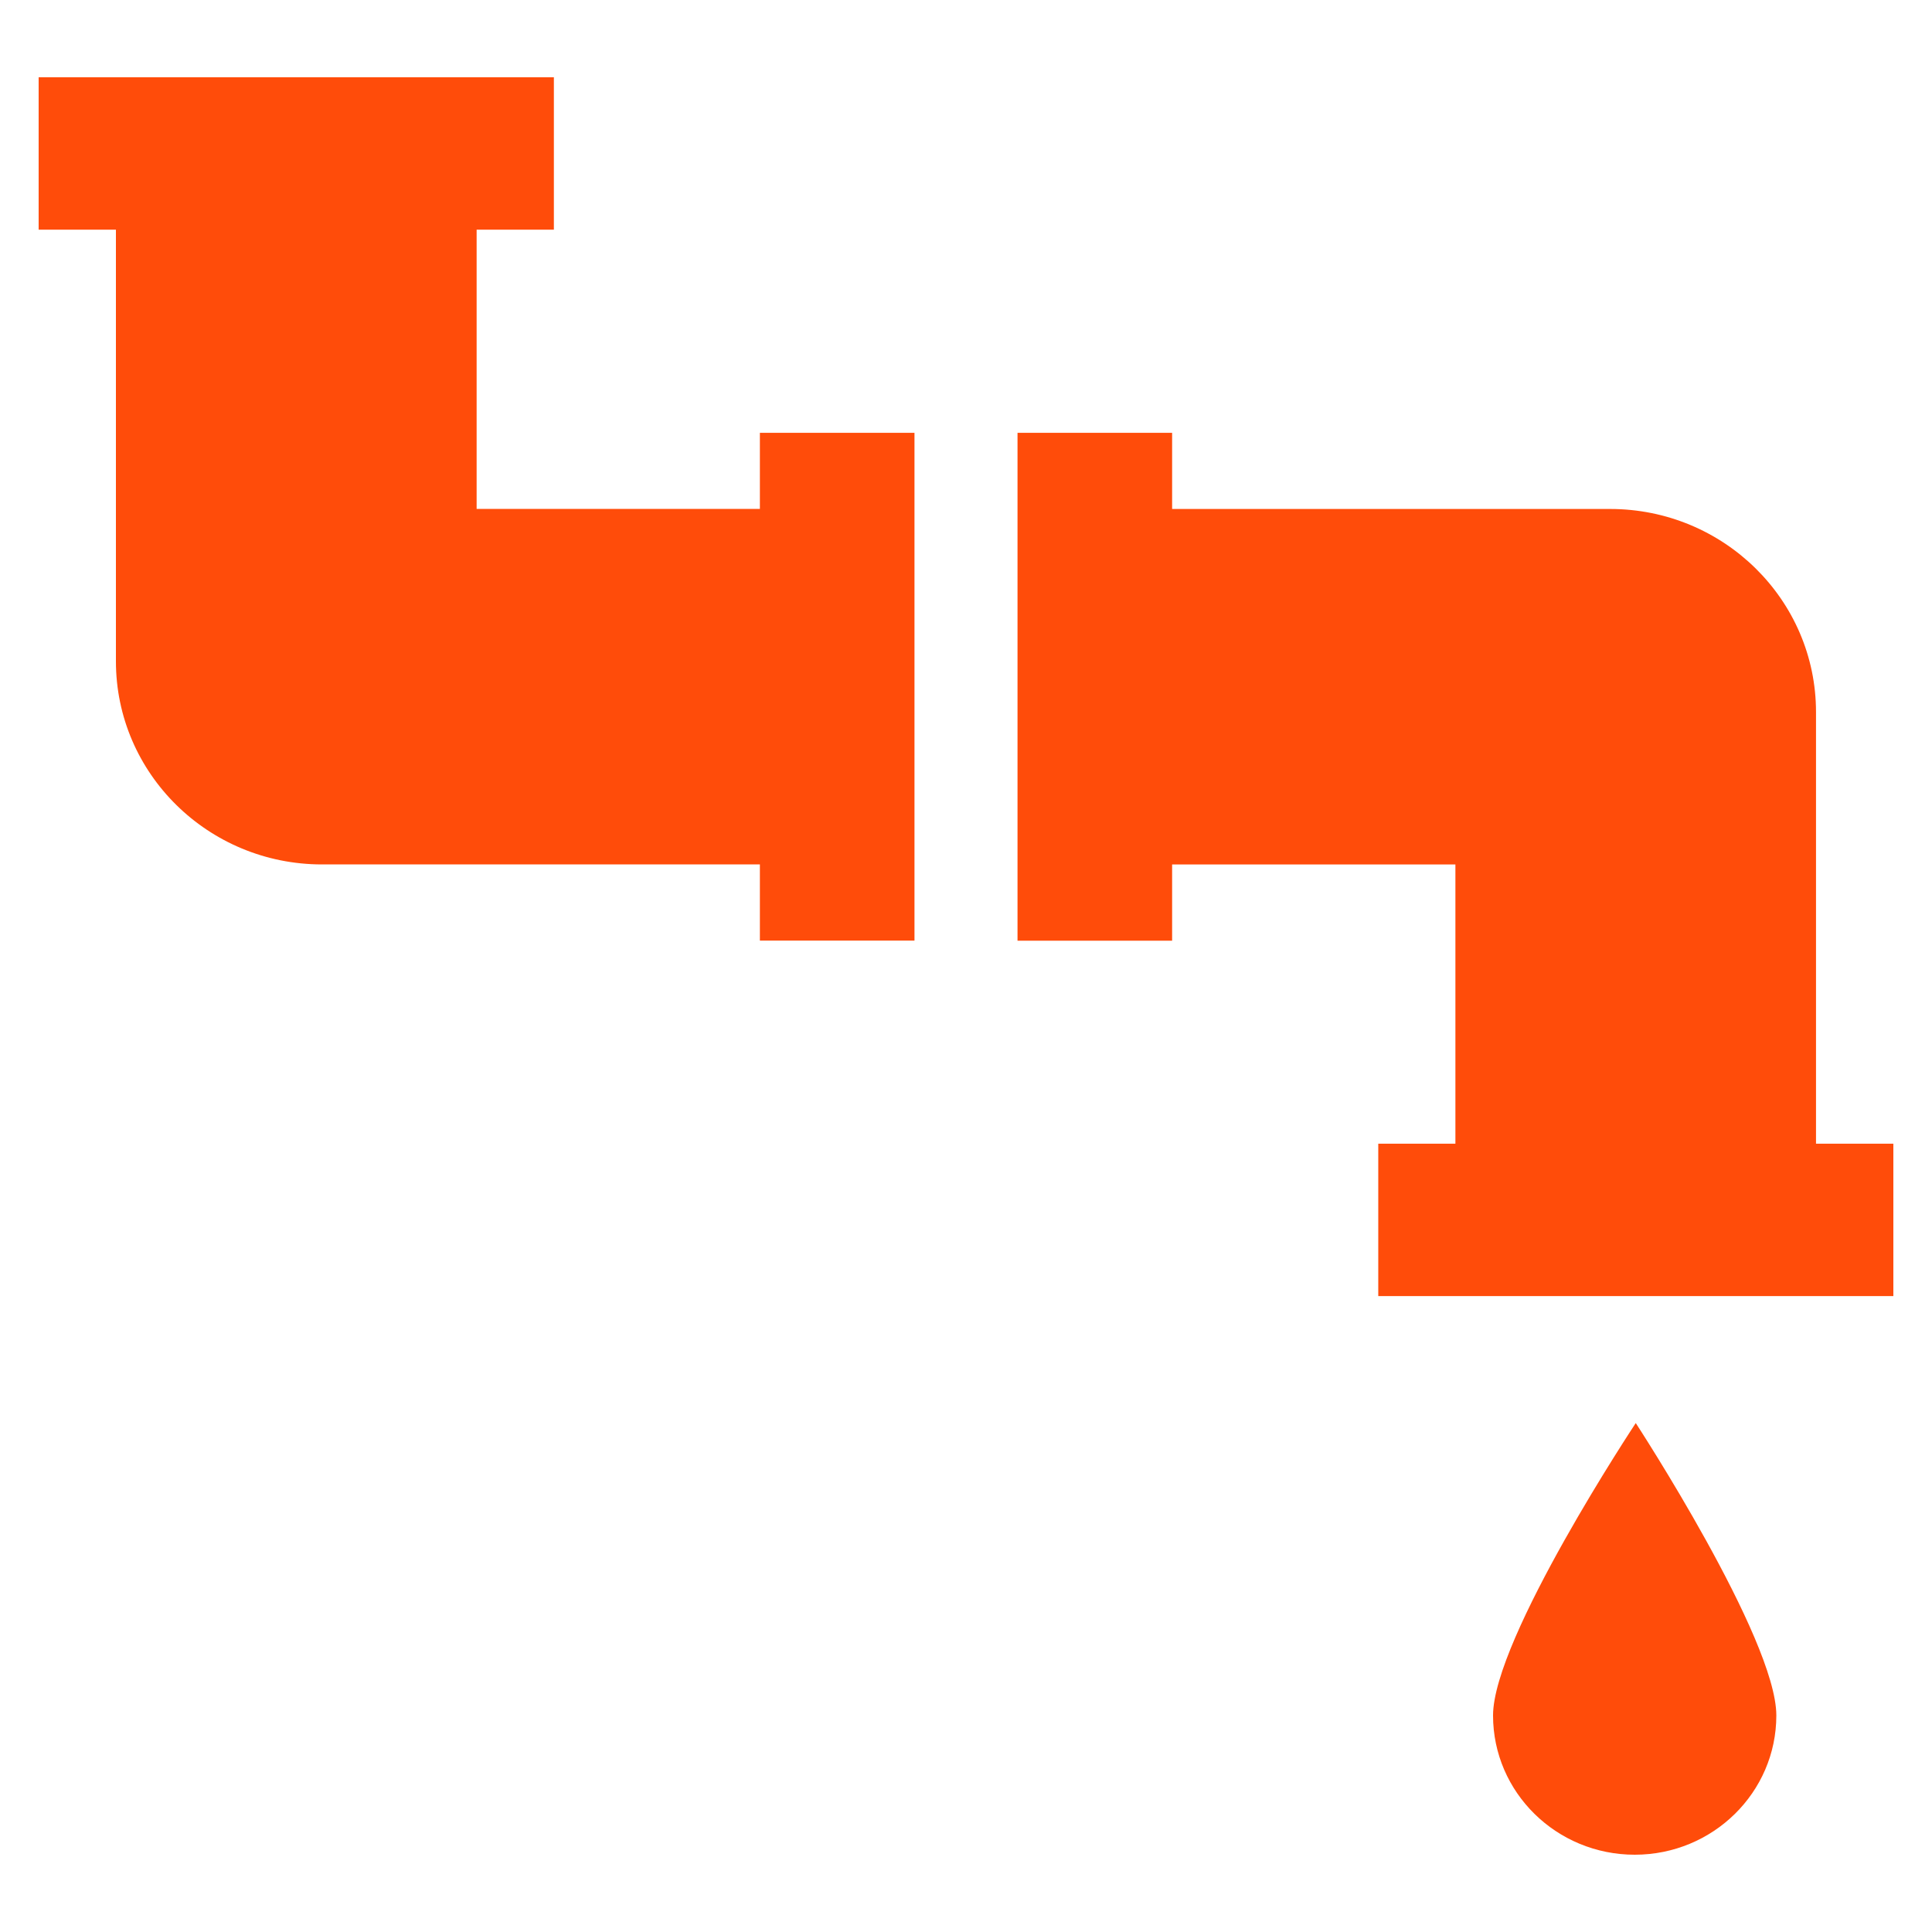 <svg width="54" height="54" viewBox="0 0 54 54" fill="none" xmlns="http://www.w3.org/2000/svg">
<path d="M49.649 47.948C49.649 45.794 45.72 39.775 45.72 39.775C45.72 39.775 41.731 45.794 41.731 47.948C41.731 50.097 43.505 51.84 45.691 51.84C47.877 51.84 49.649 50.097 49.649 47.948ZM21.239 14.225H13.322V6.419H15.481V2.16H1.08V6.419H3.24V18.483C3.24 21.619 5.819 24.161 9 24.161H21.239V26.29H25.56V12.097H21.239V14.225ZM50.758 31.967V19.903C50.758 16.768 48.18 14.226 45.003 14.226H32.761V12.098H28.44V26.293H32.761V24.162H40.679V31.967H38.523V36.226H52.92V31.967H50.758Z" fill="#FF4C0A"/>
</svg>

